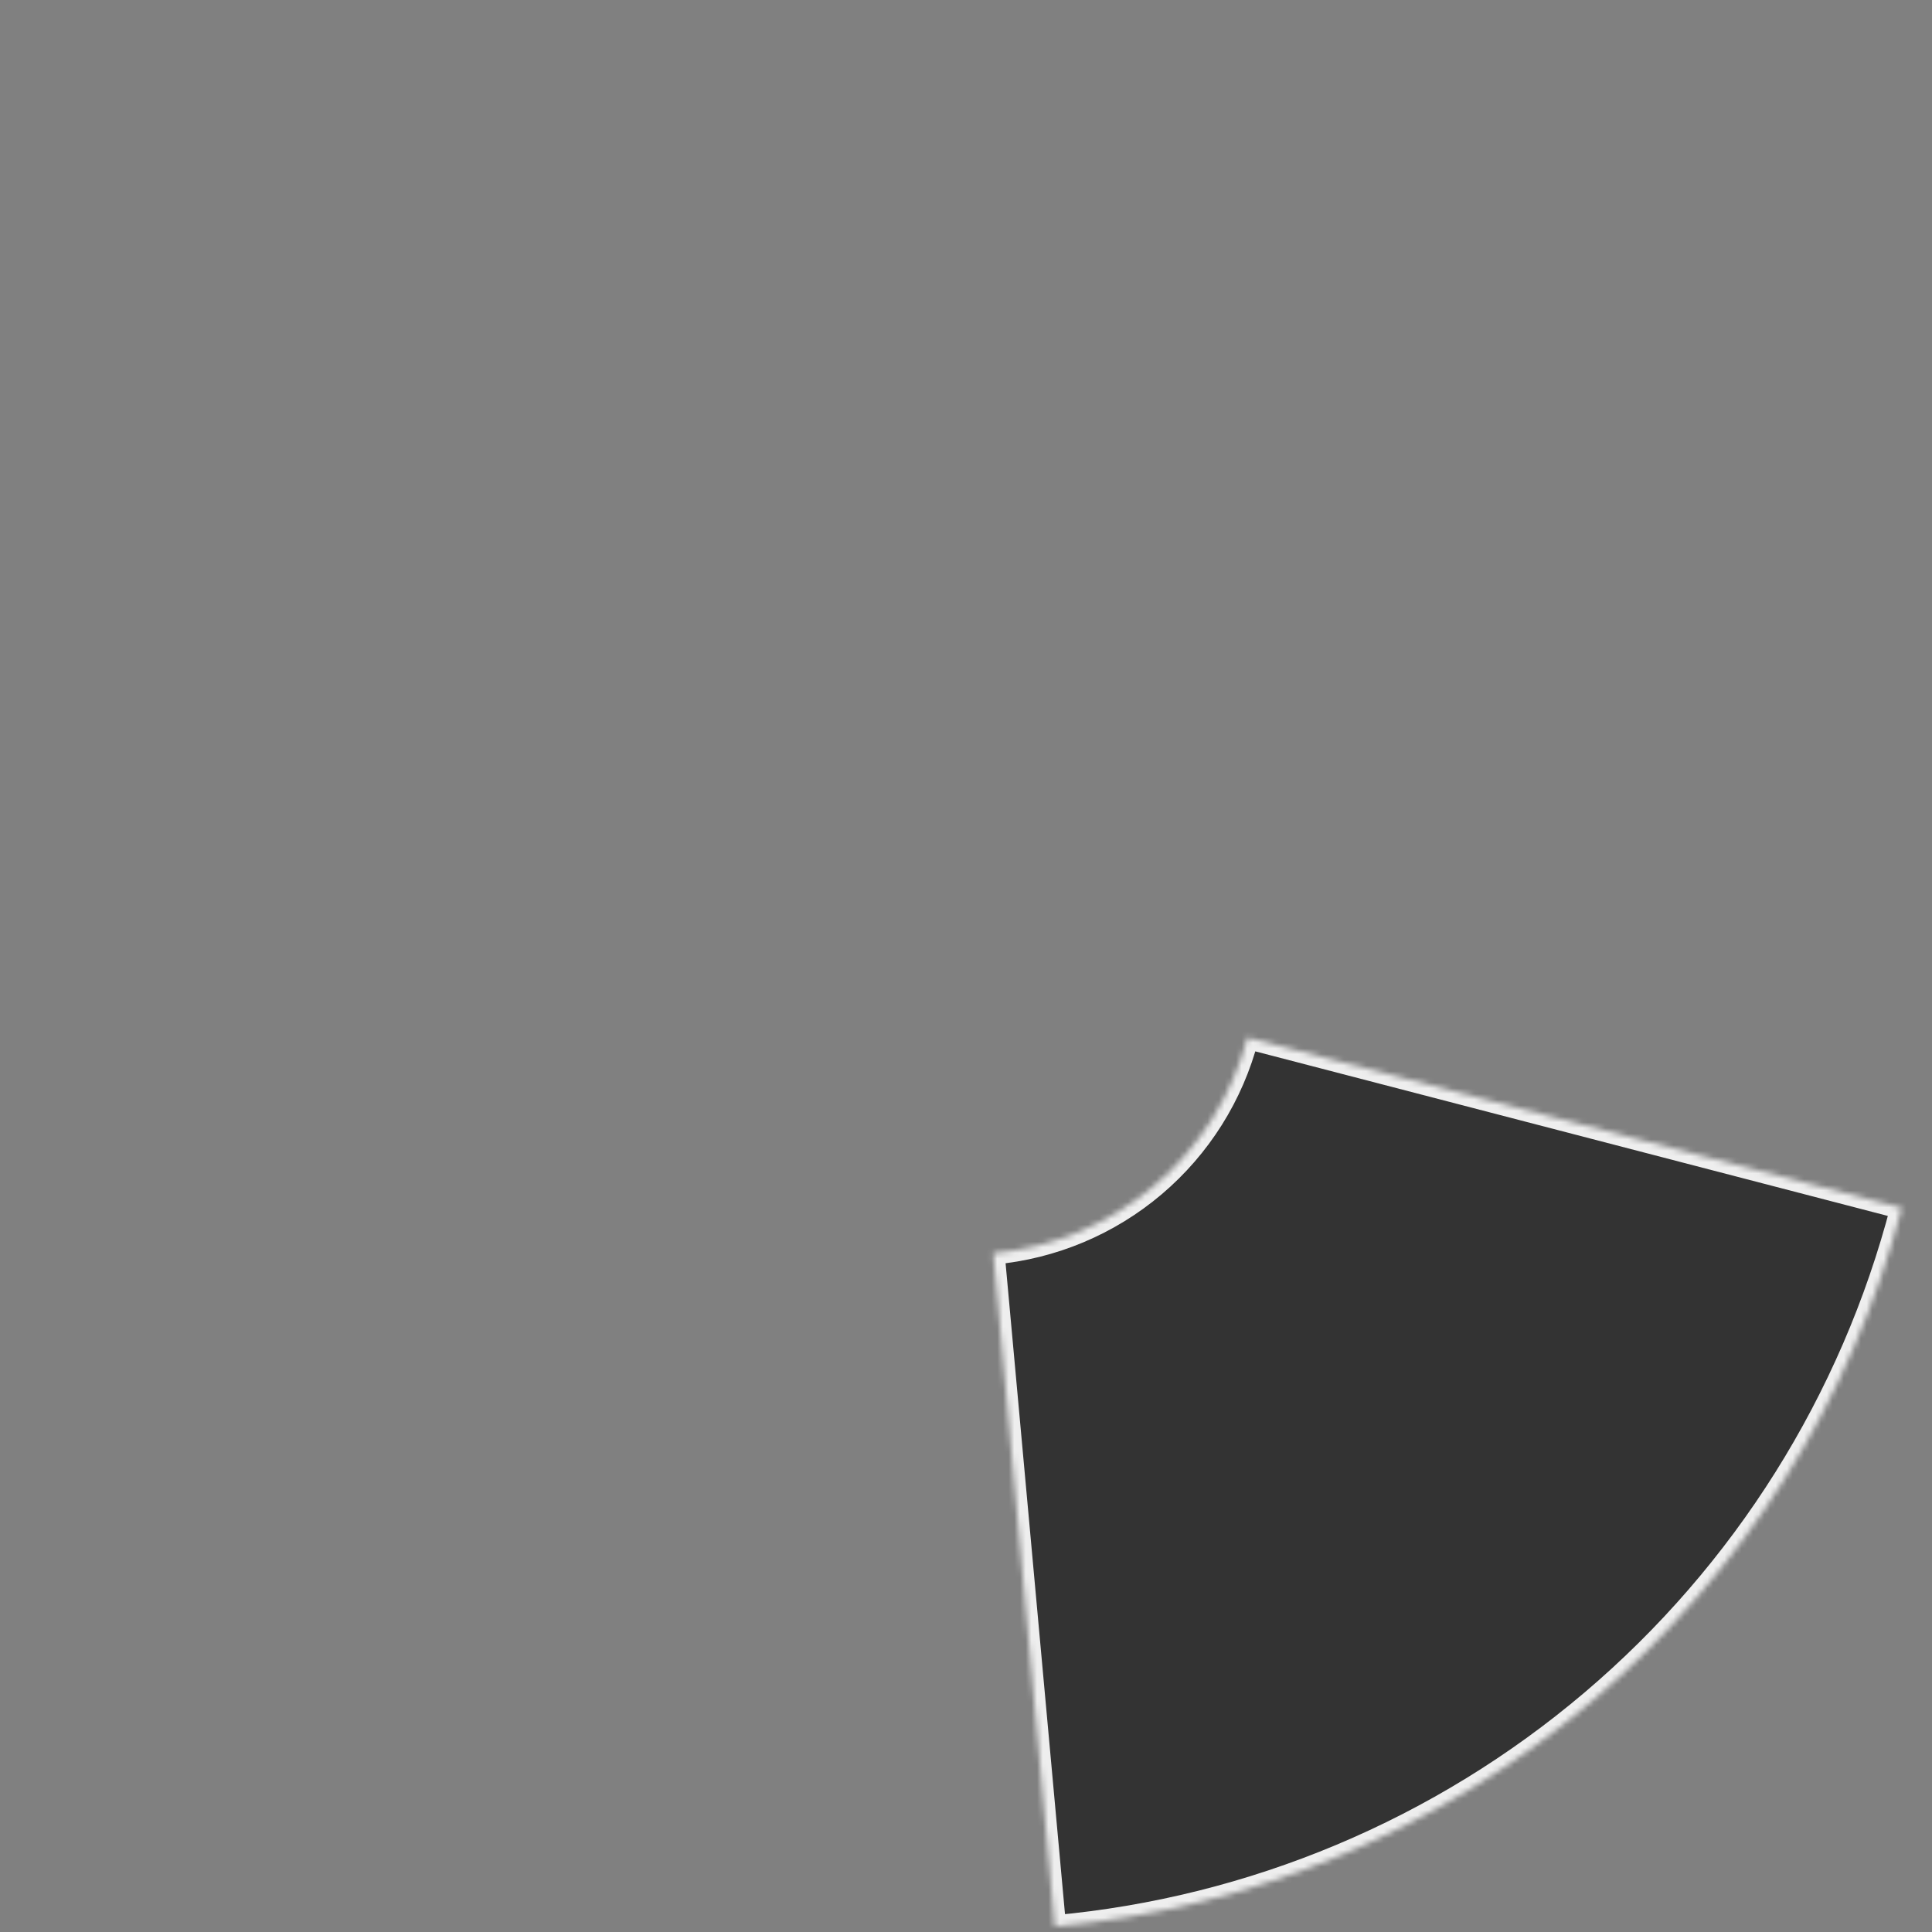 <?xml version="1.0" encoding="UTF-8"?> <svg xmlns="http://www.w3.org/2000/svg" width="340" height="340" viewBox="0 0 340 340" fill="none"><rect x="0" y="0" width="340" height="340" fill="#808080" stroke="none"/><g clip-path="url(#clip0_2145_84)"><mask id="path-1-inside-1_2145_84" fill="white"><path d="M185.615 339.048C220.459 335.867 253.473 322.012 280.151 299.374C306.829 276.736 325.873 246.418 334.682 212.557L219.517 182.593C216.874 192.752 211.161 201.847 203.157 208.638C195.154 215.43 185.25 219.586 174.796 220.54L185.615 339.048Z"></path></mask><path d="M185.615 339.048C220.459 335.867 253.473 322.012 280.151 299.374C306.829 276.736 325.873 246.418 334.682 212.557L219.517 182.593C216.874 192.752 211.161 201.847 203.157 208.638C195.154 215.43 185.25 219.586 174.796 220.54L185.615 339.048Z" fill="#333333" stroke="#EEEEEE" stroke-width="4" mask="url(#path-1-inside-1_2145_84)"></path></g><defs><clipPath id="clip0_2145_84"><rect width="340" height="340" fill="white"></rect></clipPath></defs></svg> 